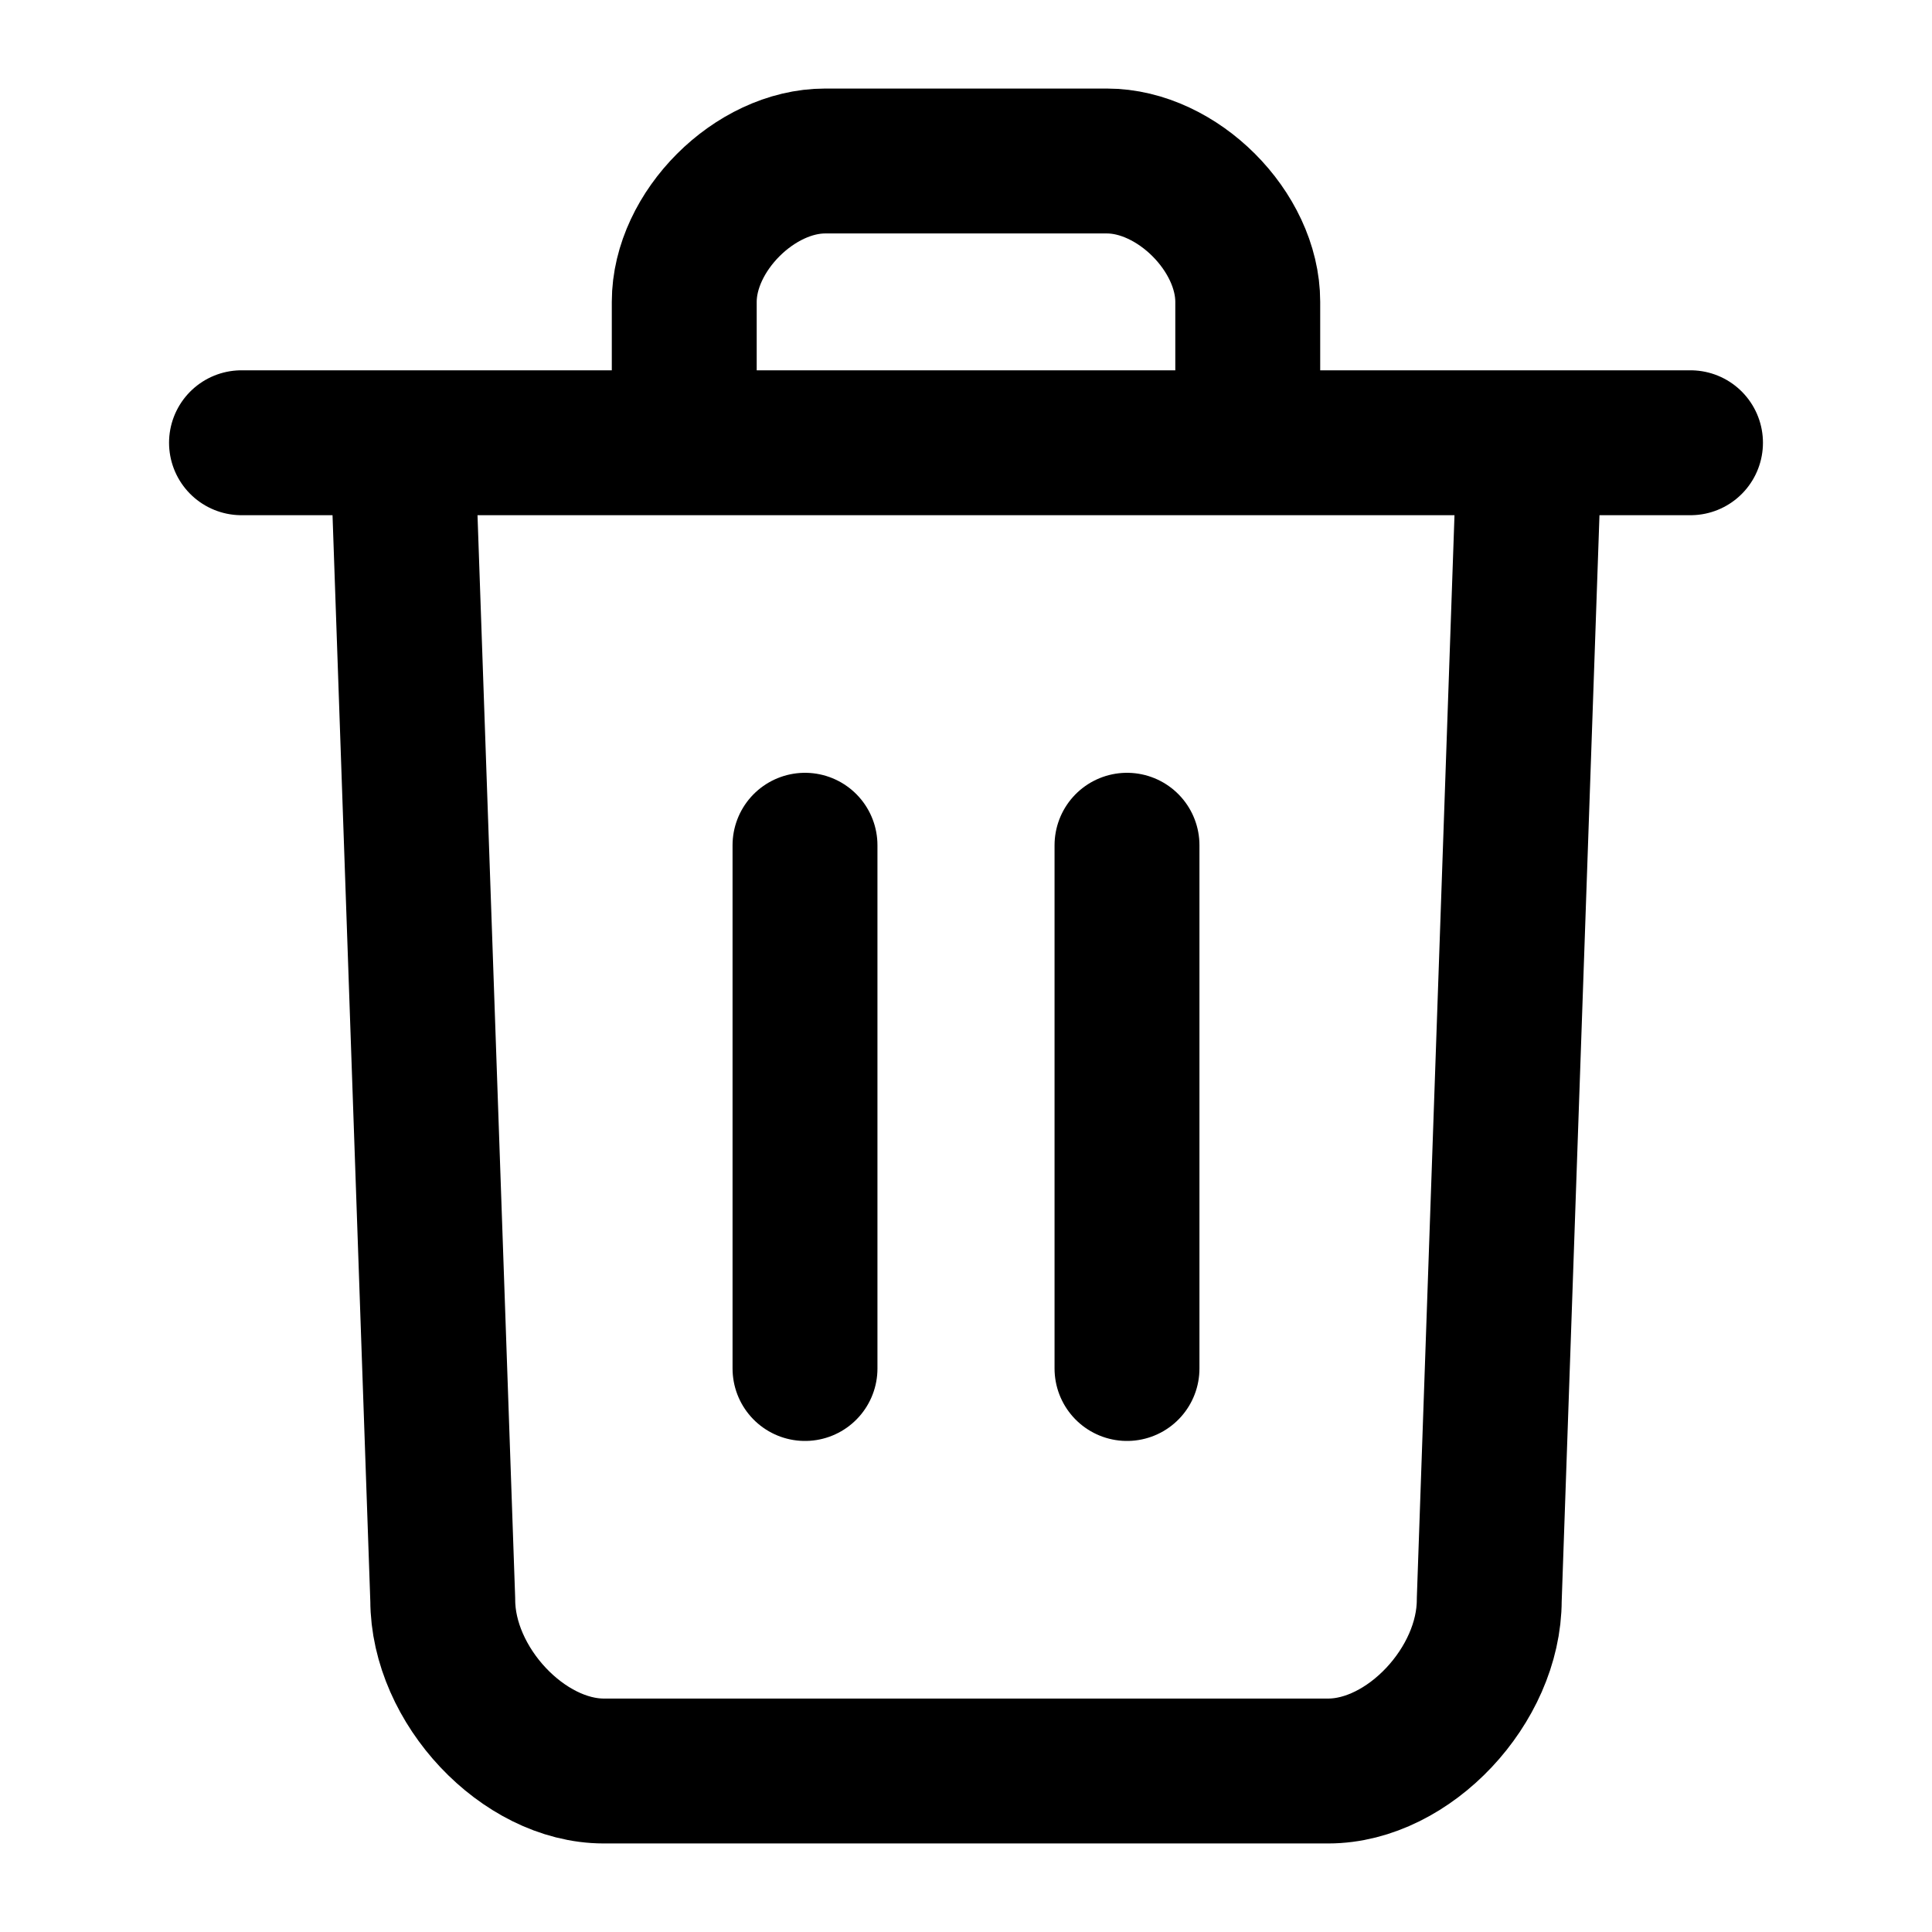 <svg xmlns="http://www.w3.org/2000/svg" width="24" height="24" fill="none" stroke="currentColor" stroke-linecap="round" stroke-linejoin="round" stroke-width="1.8" data-attribution="cc0-icons" viewBox="0 0 24 24">
  <path d="M3 5.5h18m-2 0-.5 14.375c0 1.063-1 2.125-2 2.125h-9c-1 0-2-1.063-2-2.125L5 5.5m5 5V17m4-6.5V17M8.5 5.5V3.75c0-.875.875-1.75 1.75-1.75h3.5c.875 0 1.75.875 1.75 1.75V5.5"/>
</svg>

